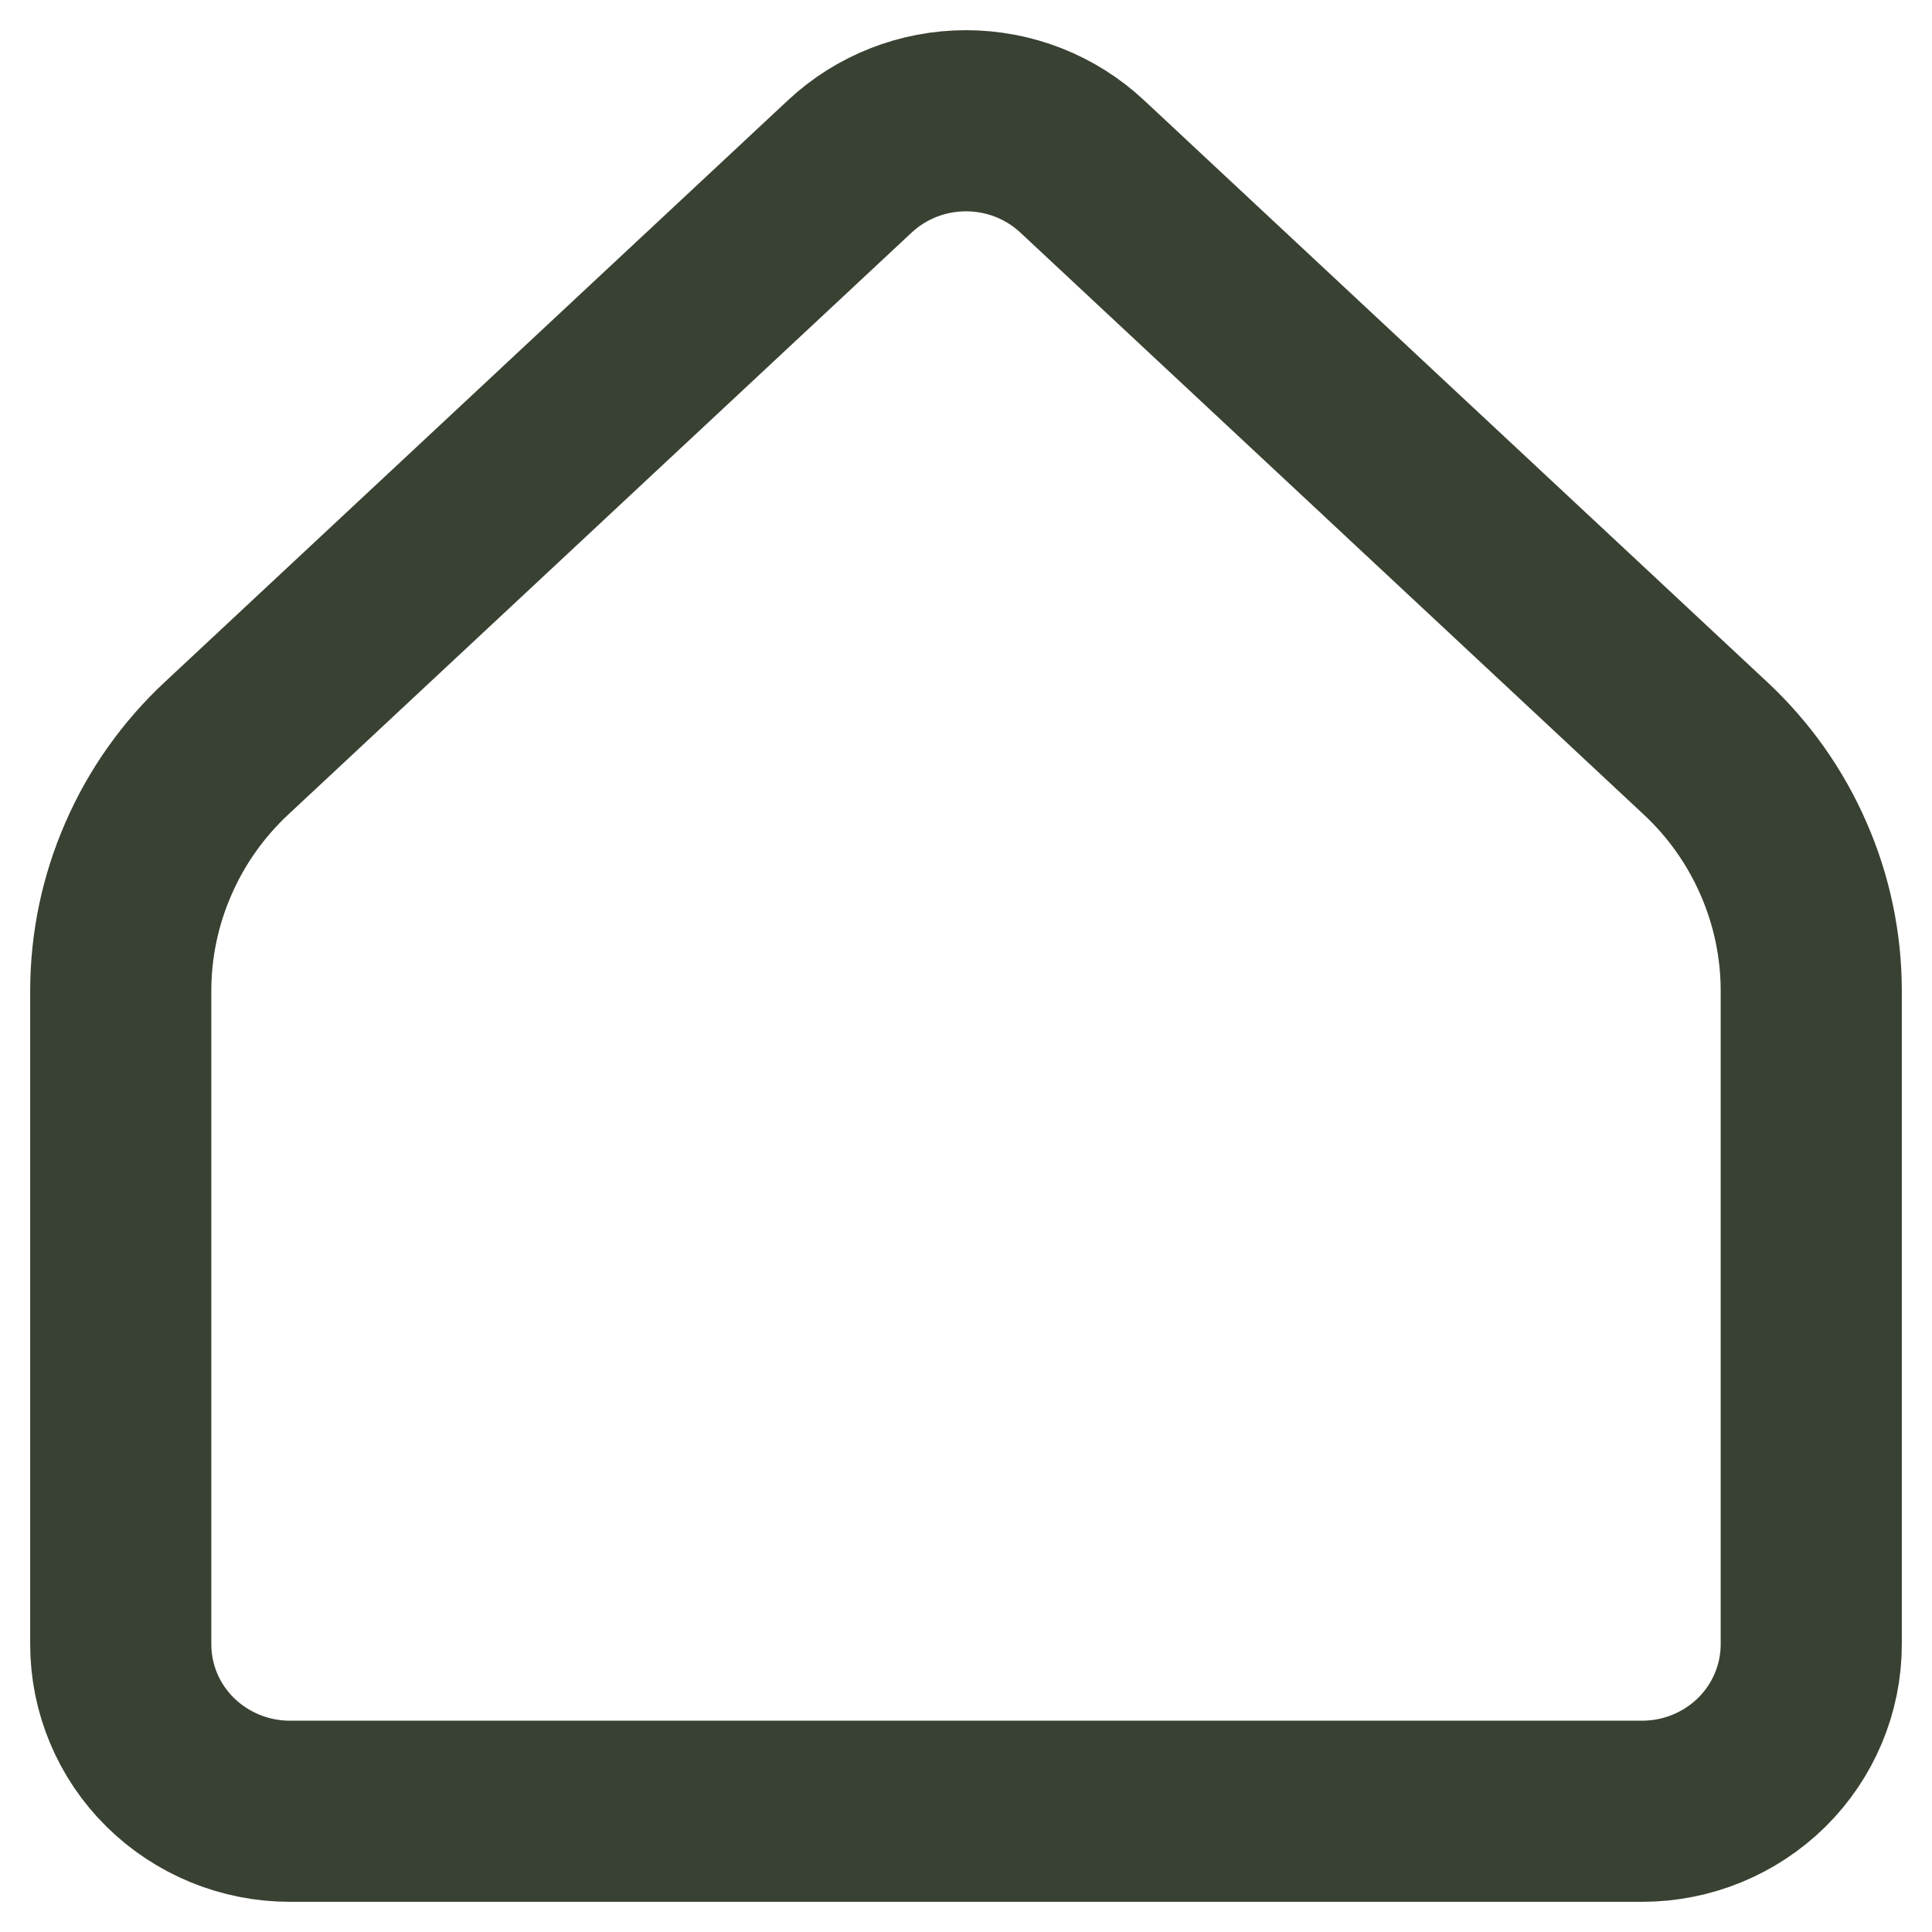 <svg width="16" height="16" viewBox="0 0 16 16" fill="none" xmlns="http://www.w3.org/2000/svg">
<path d="M15 13.617V8.206C15 7.83 14.922 7.457 14.771 7.112C14.621 6.766 14.4 6.454 14.123 6.196L8.962 1.378C8.702 1.135 8.358 1 8 1C7.642 1 7.298 1.135 7.038 1.378L1.877 6.196C1.6 6.454 1.379 6.766 1.229 7.112C1.078 7.457 1 7.83 1 8.206V13.617C1 13.984 1.147 14.336 1.41 14.595C1.673 14.854 2.029 15 2.4 15H13.6C13.971 15 14.327 14.854 14.59 14.595C14.852 14.336 15 13.984 15 13.617Z" stroke="#394132" stroke-width="1.5" stroke-linecap="round" stroke-linejoin="round"/>
</svg>
